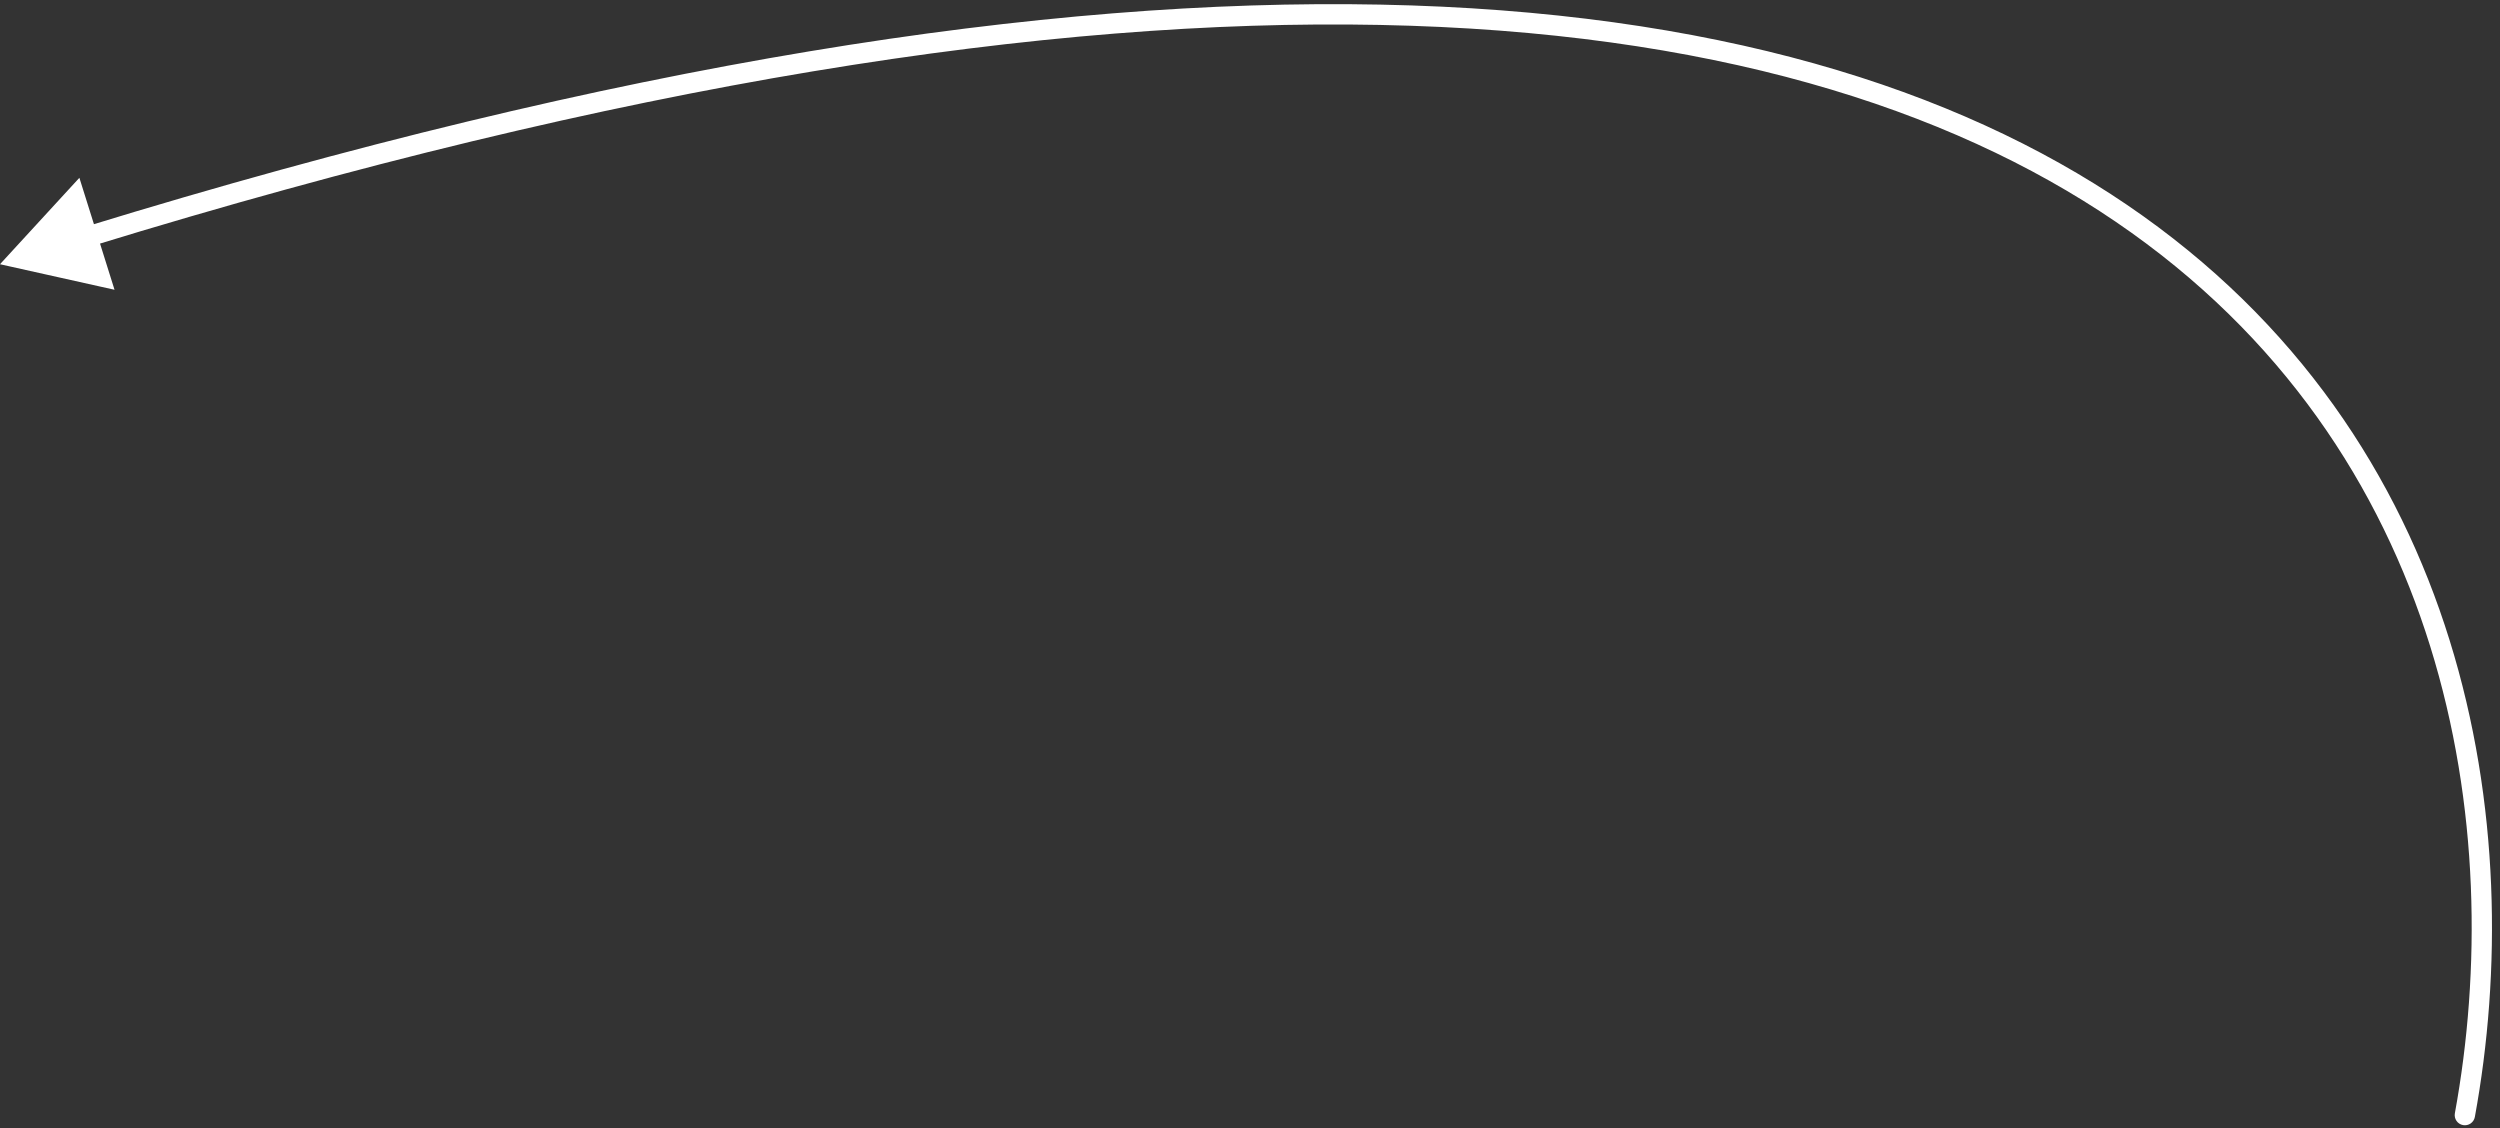 <svg width="246" height="111" viewBox="0 0 246 111" fill="none" xmlns="http://www.w3.org/2000/svg">
<rect x="0" y="0" width="246" height="111" fill="#333333" stroke="none"/>
<path d="M243.526 109.906C243.427 110.45 242.906 110.809 242.363 110.71C241.819 110.611 241.46 110.09 241.559 109.546L243.526 109.906ZM-6.88287e-05 26L7.811 17.496L11.27 28.513L-6.88287e-05 26ZM241.559 109.546C246.681 81.568 241.078 44.19 208.175 21.813C175.217 -0.601 114.535 -8.212 8.897 24.255L8.309 22.343C114.113 -10.175 175.566 -2.782 209.3 20.159C243.088 43.138 248.733 81.466 243.526 109.906L241.559 109.546Z" fill="white"/>
</svg>
